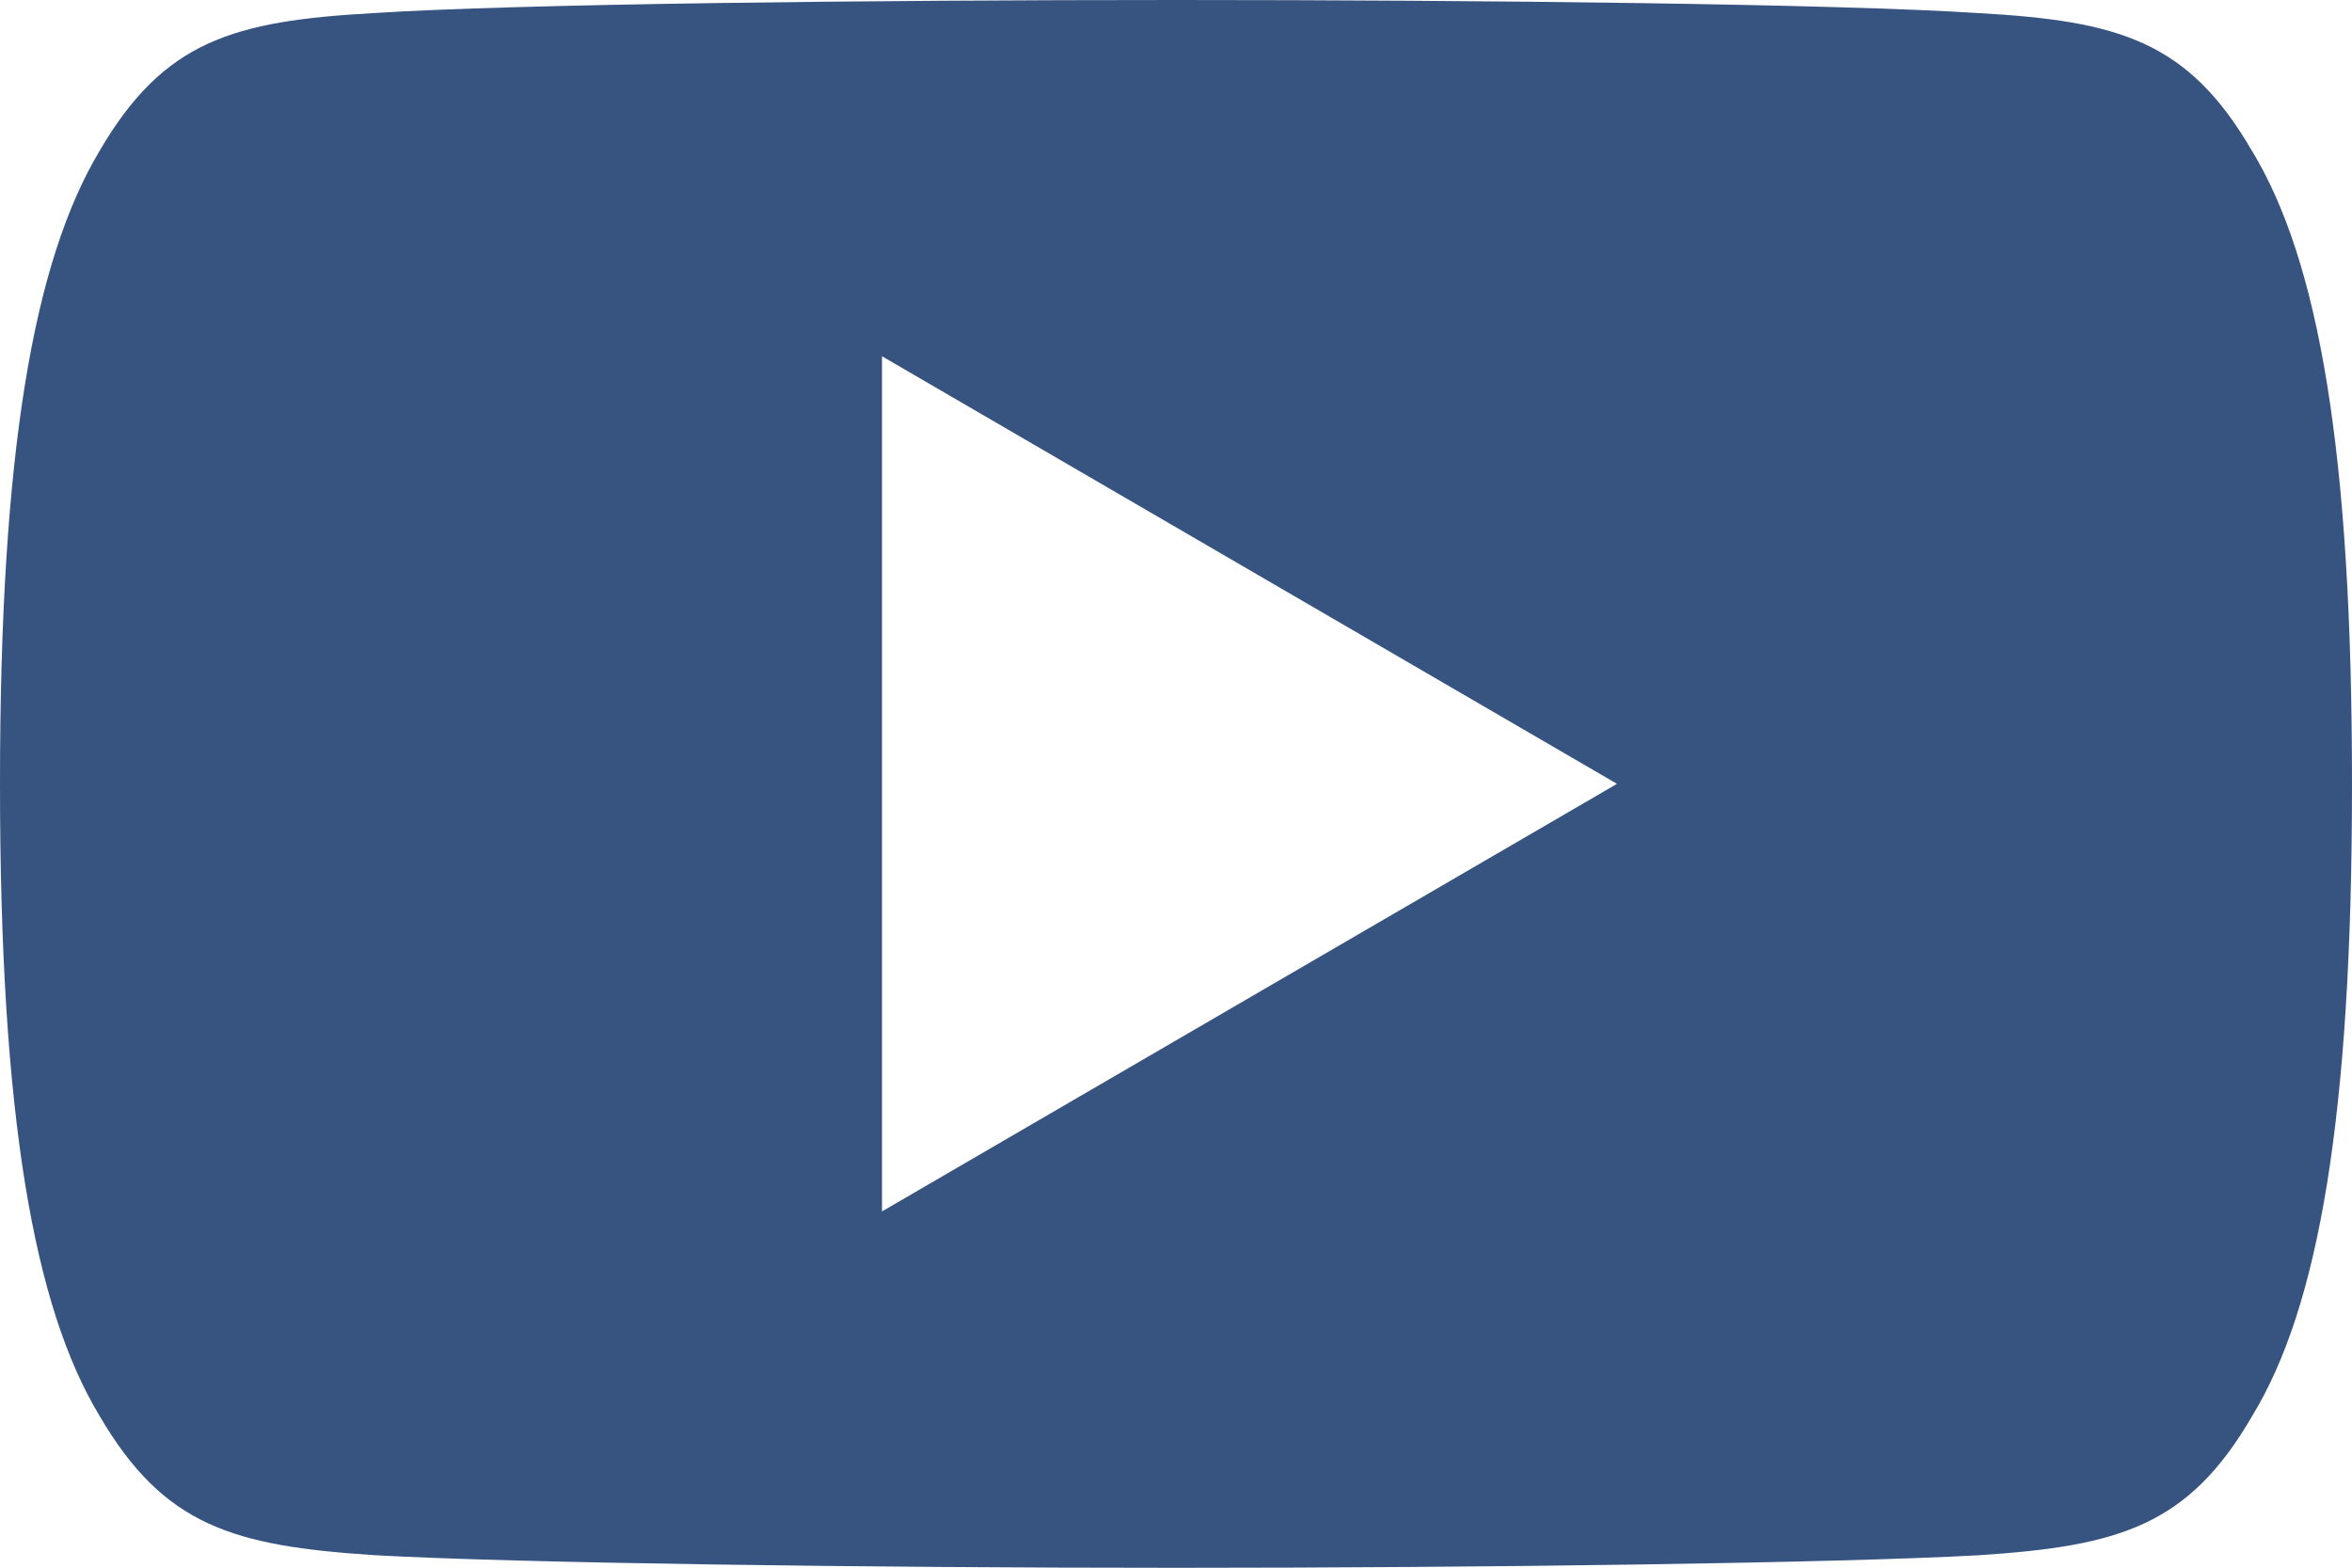 <svg xmlns="http://www.w3.org/2000/svg" width="18" height="12" viewBox="0 0 18 12">
    <path fill="#375481" fill-rule="evenodd" d="M17.235 1.156C16.747.314 16.217.16 15.138.1 14.06.03 11.35 0 9.002 0 6.65 0 3.94.03 2.862.1 1.785.16 1.254.312.762 1.155.259 1.997 0 3.446 0 5.996V6.006c0 2.54.259 4 .762 4.832.492.842 1.022.995 2.099 1.066 1.078.061 3.789.097 6.141.097 2.348 0 5.058-.036 6.137-.096 1.079-.07 1.609-.224 2.097-1.066.508-.832.764-2.292.764-4.831V6v-.003c0-2.552-.256-4-.765-4.842zM6.75 9.273V2.727L12.375 6 6.75 9.273z"/>
</svg>
